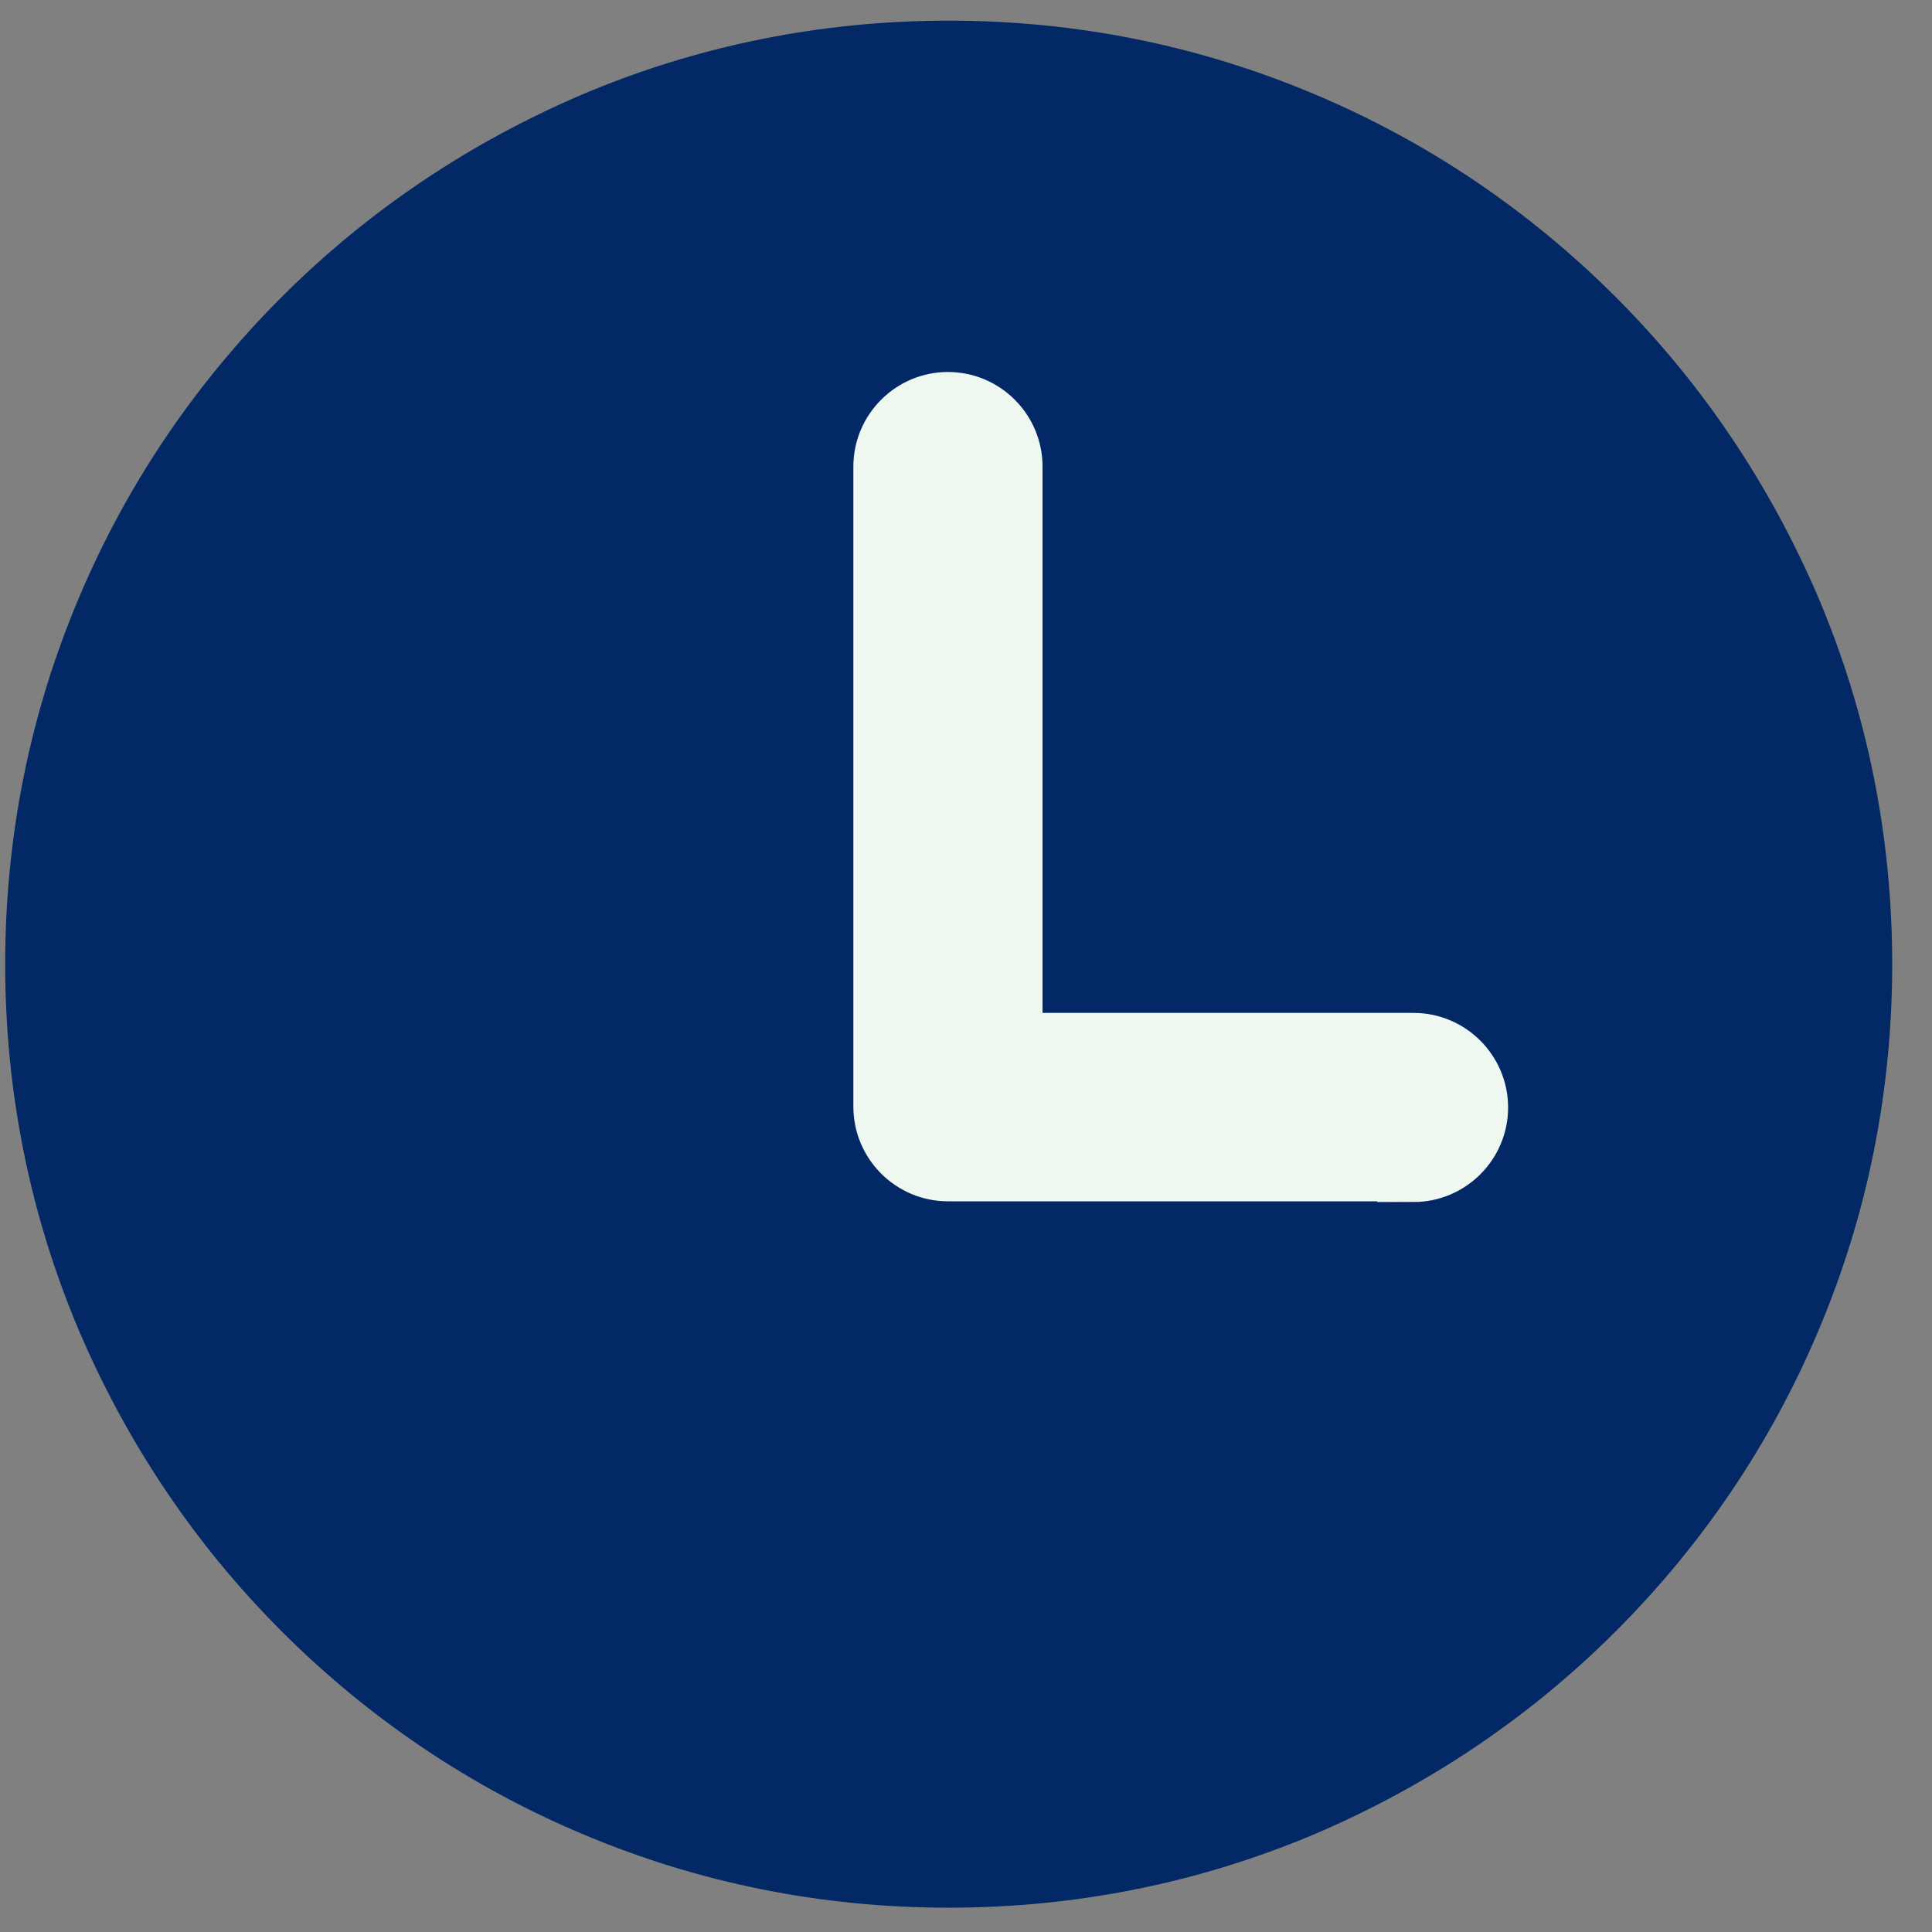<svg width="38" height="38" viewBox="0 0 38 38" fill="none" xmlns="http://www.w3.org/2000/svg">
<rect x="0" y="0" width="38" height="38" fill="#808080" stroke="none"/>
<path d="M18.66 37.107C16.213 37.107 13.838 36.621 11.606 35.676C9.445 34.761 7.514 33.459 5.84 31.785C4.18 30.125 2.863 28.179 1.948 26.018C1.003 23.786 0.517 21.411 0.517 18.964C0.517 16.517 1.003 14.142 1.948 11.91C2.863 9.75 4.165 7.818 5.84 6.144C7.499 4.484 9.445 3.168 11.606 2.252C13.838 1.308 16.213 0.821 18.66 0.821C21.107 0.821 23.482 1.308 25.714 2.252C27.874 3.168 29.806 4.47 31.48 6.144C33.14 7.804 34.456 9.75 35.372 11.91C36.316 14.142 36.803 16.517 36.803 18.964C36.803 21.411 36.316 23.786 35.372 26.018C34.456 28.179 33.154 30.11 31.48 31.785C29.82 33.444 27.874 34.761 25.714 35.676C23.482 36.621 21.107 37.107 18.66 37.107Z" fill="#022865"/>
<path d="M18.659 37.522C16.155 37.522 13.723 37.035 11.434 36.063C9.23 35.133 7.241 33.788 5.539 32.085C3.836 30.382 2.505 28.393 1.561 26.19C0.588 23.901 0.102 21.468 0.102 18.964C0.102 16.46 0.588 14.028 1.561 11.738C2.491 9.535 3.836 7.546 5.539 5.843C7.241 4.141 9.23 2.81 11.434 1.866C13.723 0.893 16.155 0.406 18.659 0.406C21.163 0.406 23.596 0.893 25.885 1.866C28.089 2.796 30.078 4.141 31.78 5.843C33.483 7.546 34.813 9.535 35.758 11.738C36.731 14.028 37.217 16.46 37.217 18.964C37.217 21.468 36.731 23.901 35.758 26.19C34.828 28.393 33.483 30.382 31.78 32.085C30.078 33.788 28.089 35.118 25.885 36.063C23.596 37.035 21.163 37.522 18.659 37.522ZM18.659 1.265C16.27 1.265 13.952 1.737 11.763 2.653C9.66 3.54 7.757 4.828 6.125 6.444C4.494 8.075 3.221 9.964 2.334 12.082C1.404 14.271 0.946 16.589 0.946 18.978C0.946 21.368 1.418 23.686 2.334 25.875C3.221 27.978 4.509 29.881 6.125 31.512C7.757 33.144 9.645 34.417 11.763 35.304C13.952 36.234 16.27 36.692 18.659 36.692C21.049 36.692 23.367 36.22 25.556 35.304C27.659 34.417 29.562 33.129 31.194 31.512C32.825 29.881 34.098 27.993 34.985 25.875C35.915 23.686 36.373 21.368 36.373 18.978C36.373 16.589 35.901 14.271 34.985 12.082C34.098 9.979 32.81 8.075 31.194 6.444C29.562 4.813 27.674 3.54 25.556 2.653C23.367 1.723 21.049 1.265 18.659 1.265Z" fill="#022865"/>
<path d="M18.645 22.498H27.802C28.203 22.498 28.532 22.169 28.532 21.769C28.532 21.368 28.203 21.039 27.802 21.039H19.374V9.177C19.374 8.777 19.045 8.448 18.645 8.448C18.244 8.448 17.915 8.777 17.915 9.177V21.783C17.915 22.184 18.244 22.513 18.645 22.513V22.498Z" fill="#EEF7F0" stroke="#EEF7F0" stroke-width="1.431" stroke-miterlimit="10"/>
<path d="M27.802 22.913H18.645C18.016 22.913 17.5 22.398 17.5 21.768V9.177C17.5 8.547 18.016 8.032 18.645 8.032C19.275 8.032 19.79 8.547 19.79 9.177V20.638H27.802C28.432 20.638 28.947 21.153 28.947 21.783C28.947 22.412 28.432 22.927 27.802 22.927V22.913ZM18.645 8.877C18.474 8.877 18.345 9.02 18.345 9.177V21.783C18.345 21.954 18.488 22.083 18.645 22.083H27.802C27.974 22.083 28.103 21.94 28.103 21.783C28.103 21.625 27.96 21.482 27.802 21.482H18.96V9.177C18.96 9.005 18.817 8.877 18.66 8.877H18.645Z" fill="#EEF7F0" stroke="#EEF7F0" stroke-width="1.431" stroke-miterlimit="10"/>
</svg>
